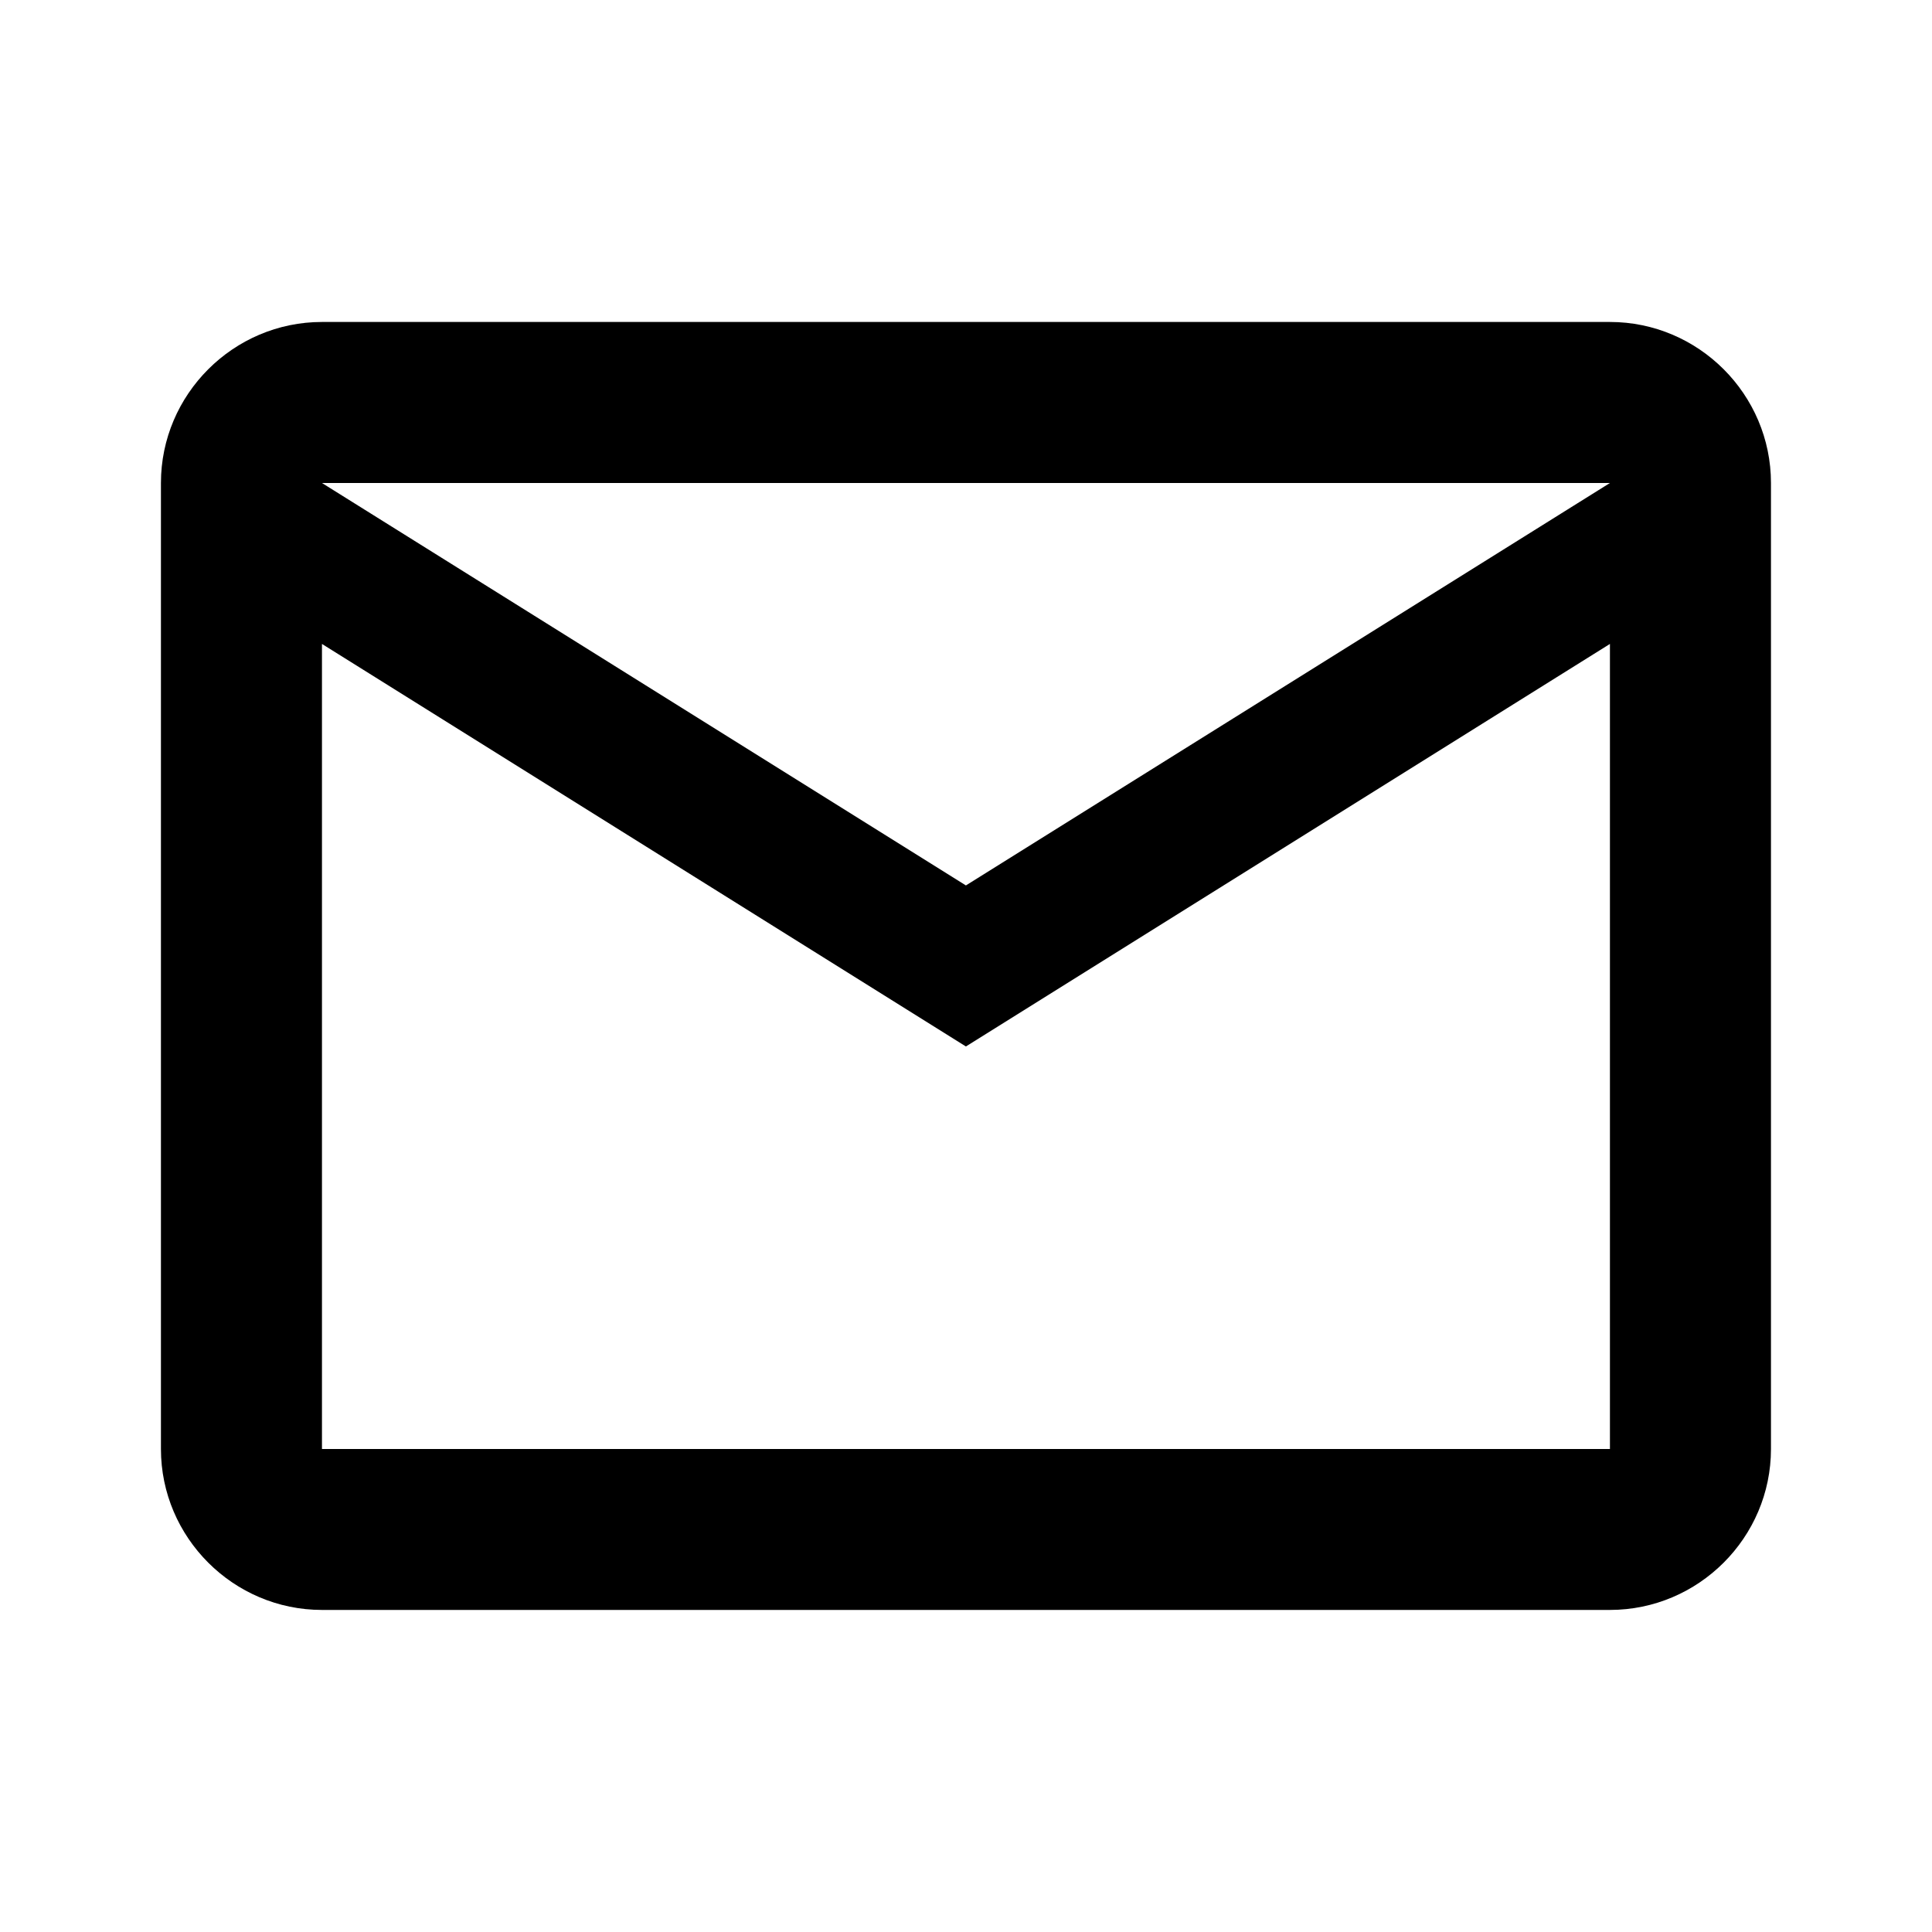 <svg width="20" height="20" viewBox="0 0 20 20" fill="none" xmlns="http://www.w3.org/2000/svg">
<path d="M18.333 5C18.333 4.083 17.583 3.333 16.666 3.333H3.333C2.416 3.333 1.666 4.083 1.666 5V15C1.666 15.916 2.416 16.666 3.333 16.666H16.666C17.583 16.666 18.333 15.916 18.333 15V5ZM16.666 5L9.999 9.166L3.333 5H16.666ZM16.666 15H3.333V6.666L9.999 10.833L16.666 6.666V15Z" fill="black"/>
</svg>
